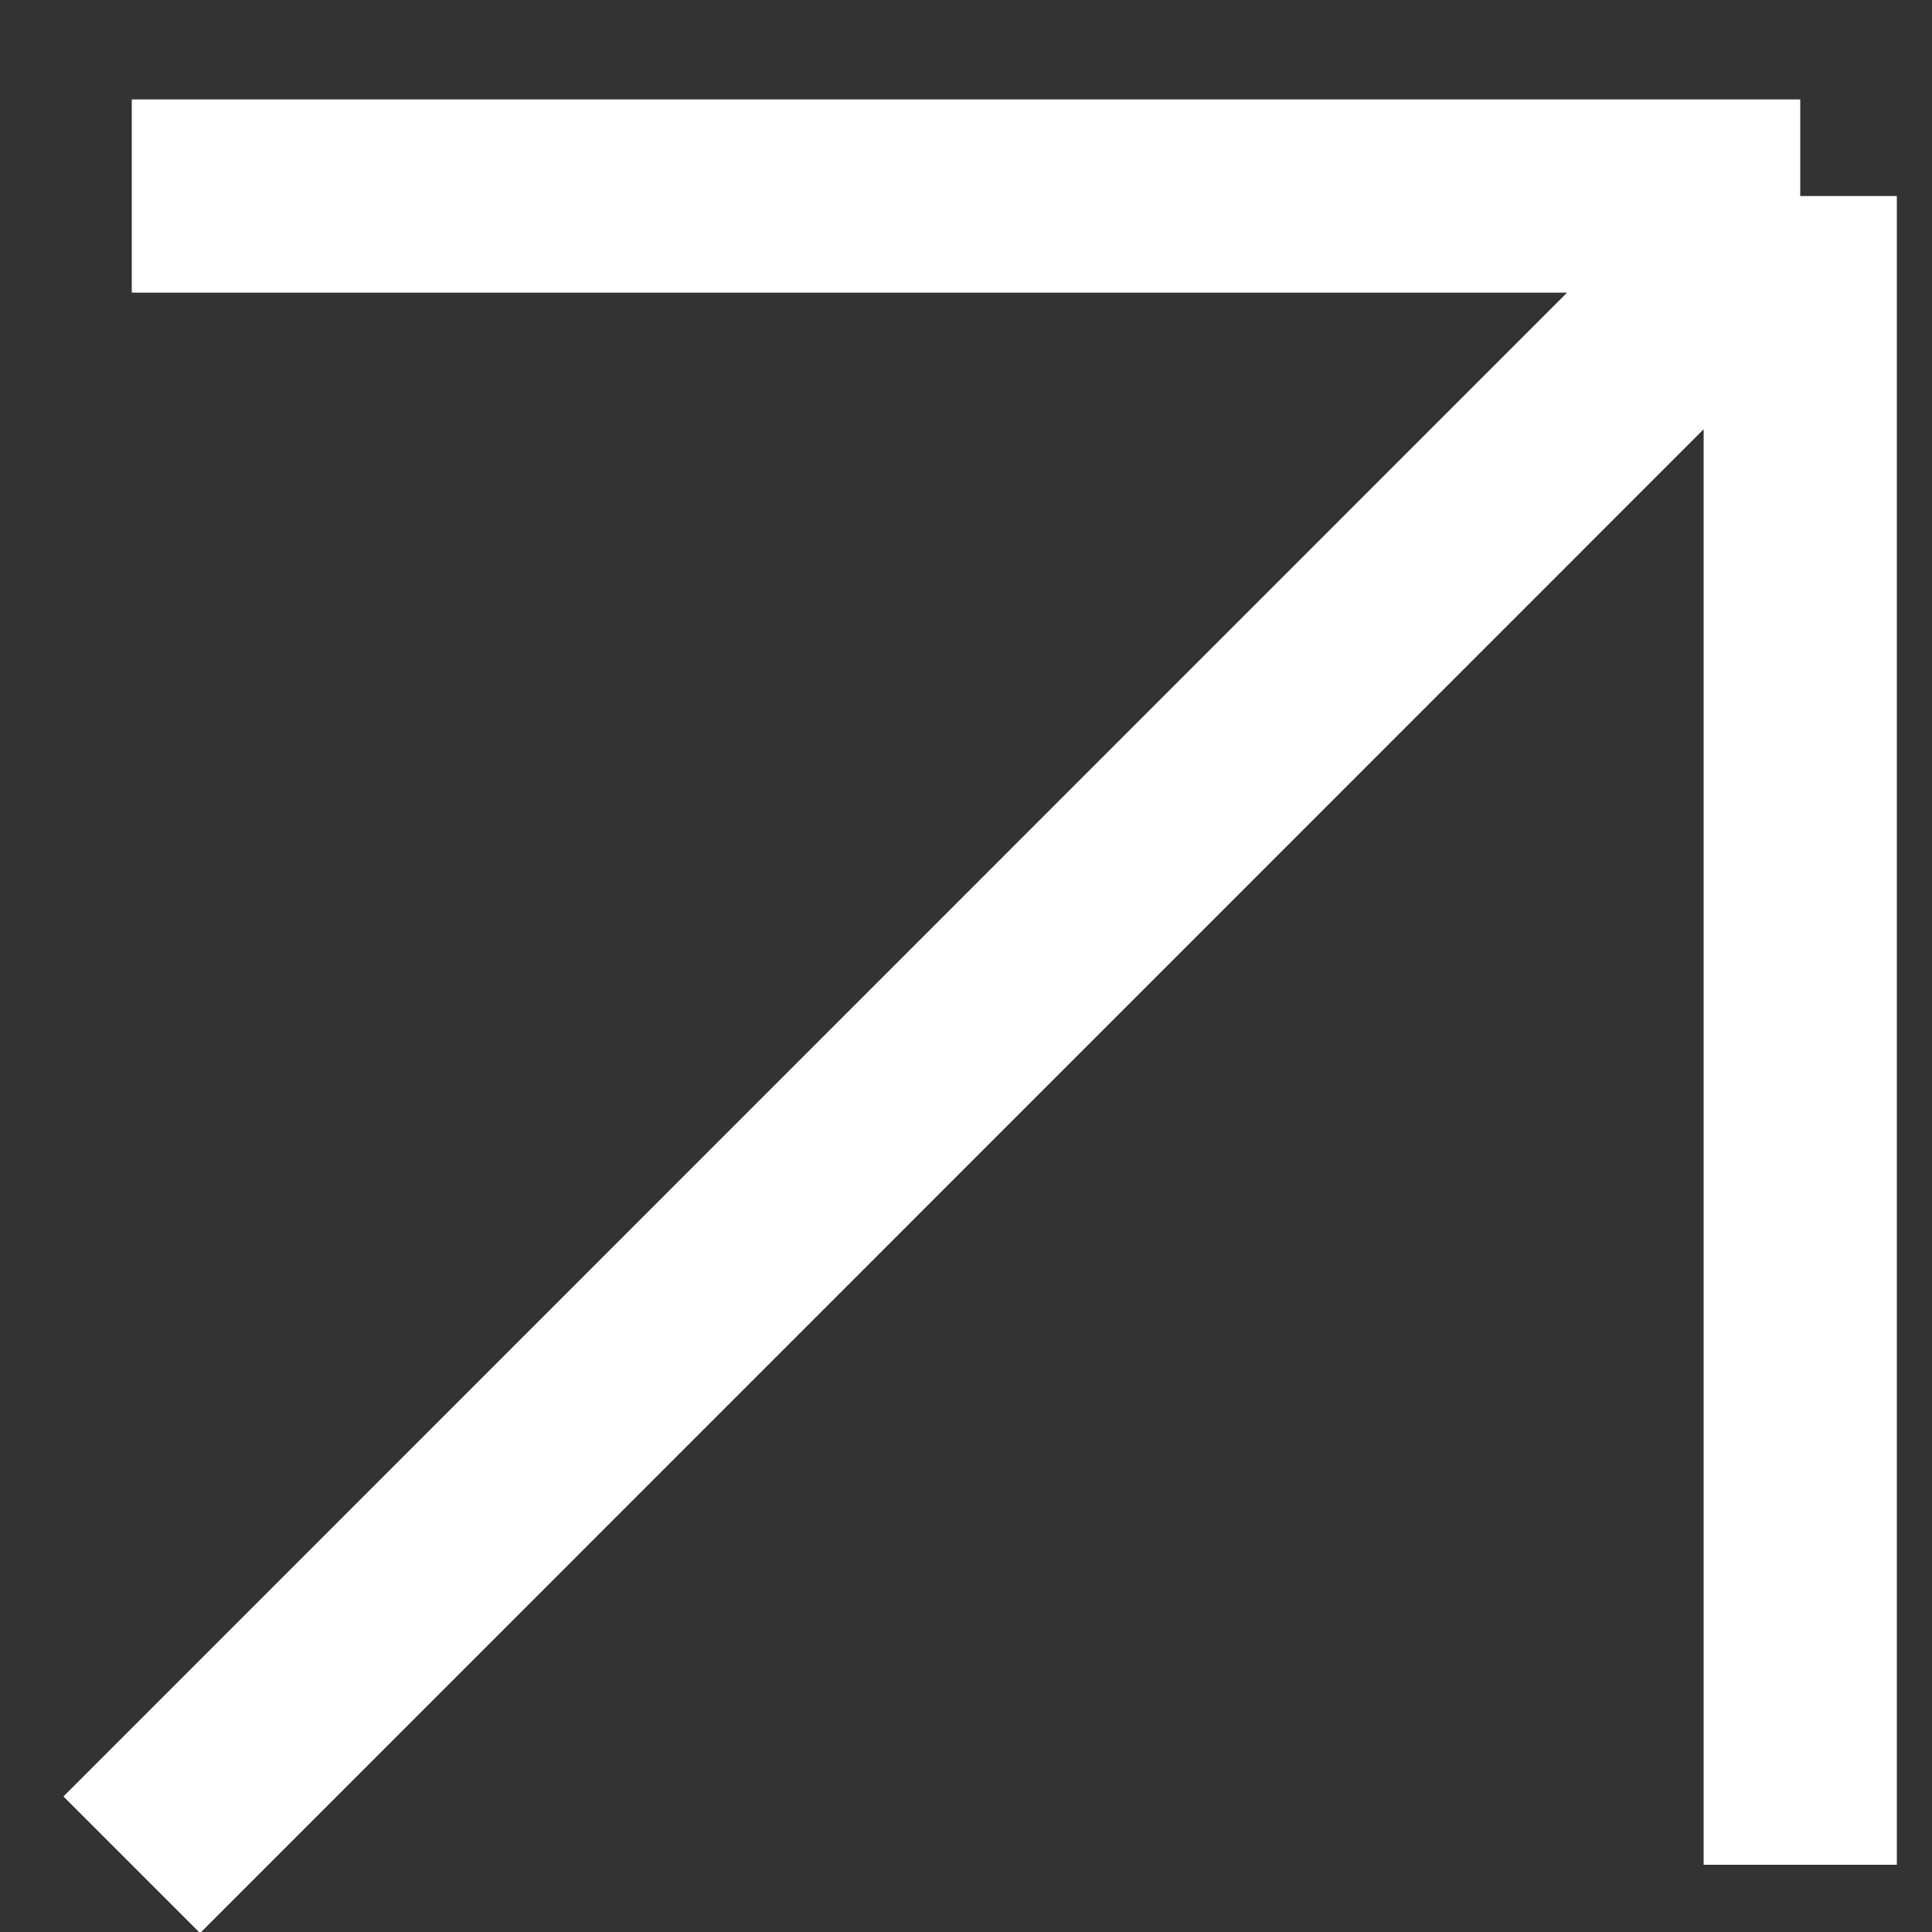 <?xml version="1.0" encoding="UTF-8"?> <svg xmlns="http://www.w3.org/2000/svg" width="15" height="15" viewBox="0 0 15 15" fill="none"><rect x="0" y="0" width="15" height="15" fill="#333333" stroke="none"/> <path d="M1.023 14.478L13.977 1.522M13.977 1.522V14.478M13.977 1.522H1.023" stroke="white" stroke-width="1.5"></path> </svg> 
